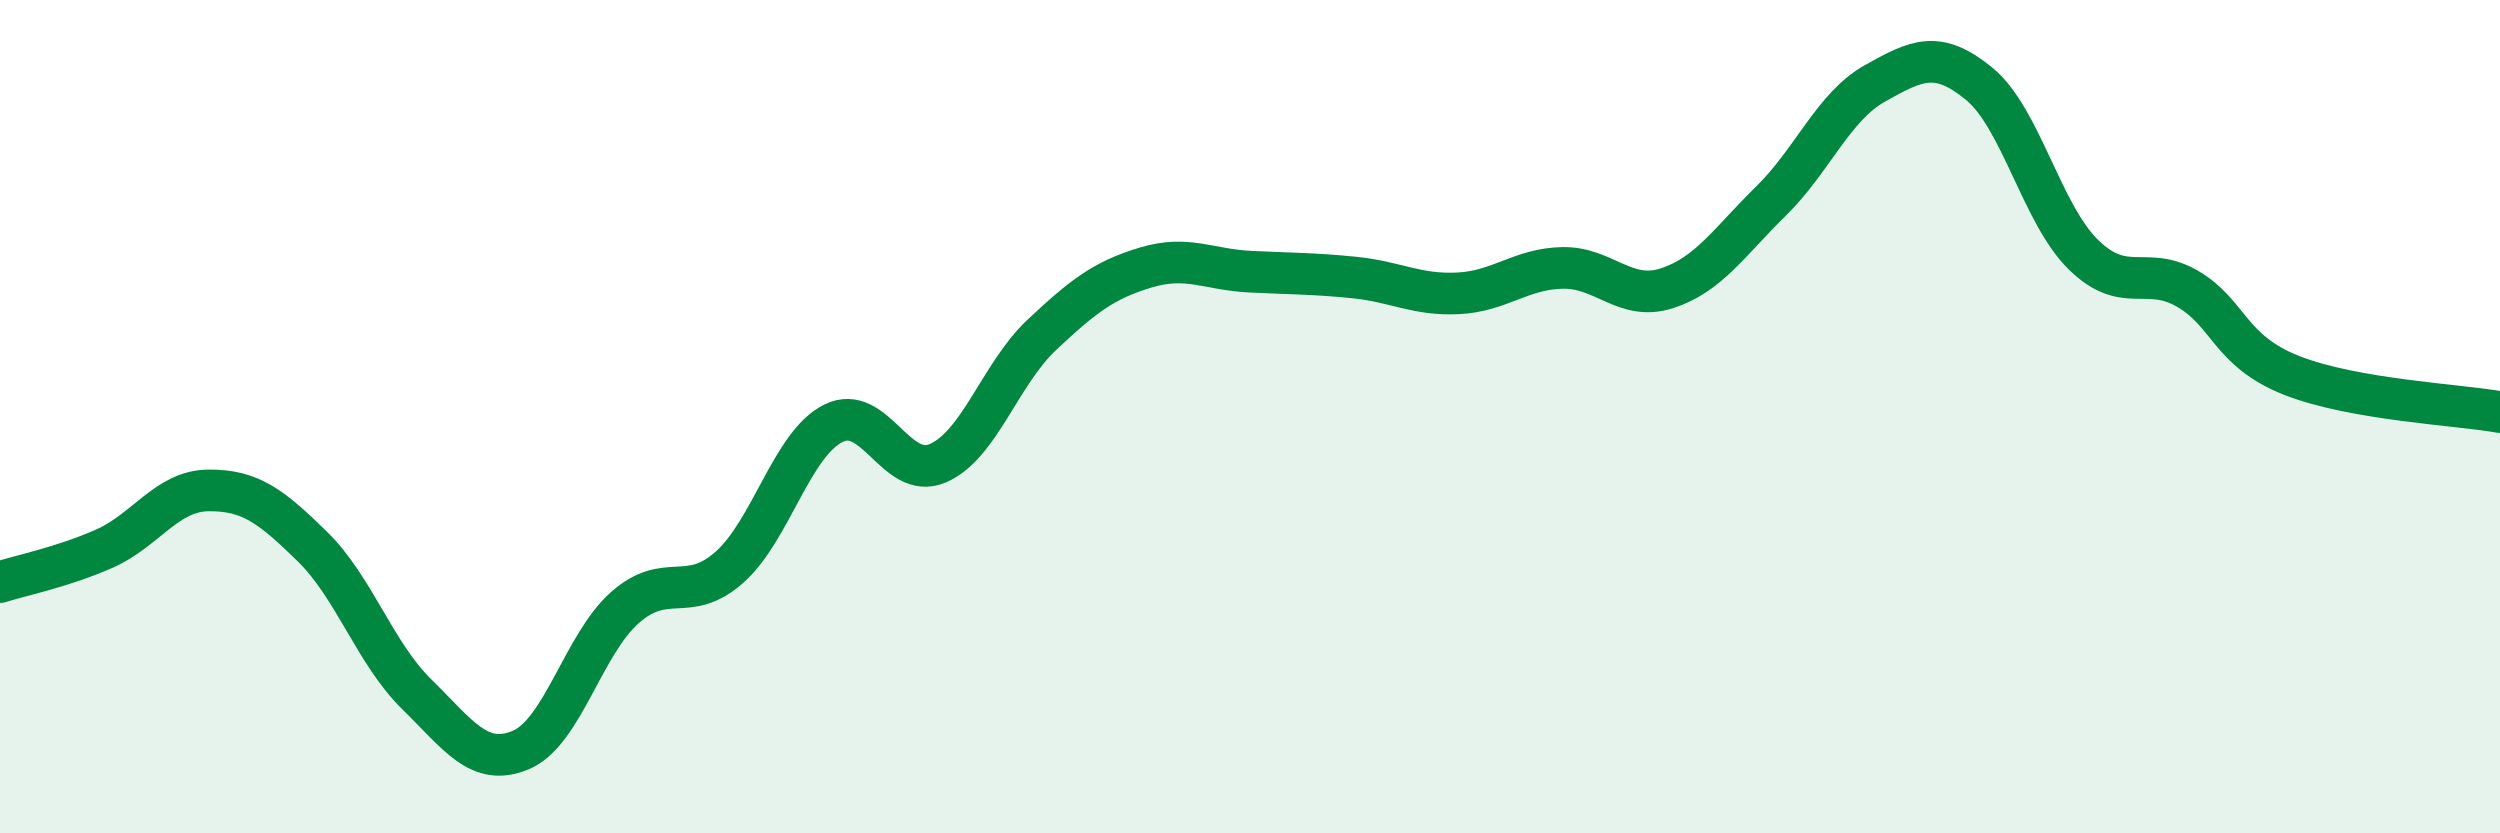 
    <svg width="60" height="20" viewBox="0 0 60 20" xmlns="http://www.w3.org/2000/svg">
      <path
        d="M 0,13.97 C 0.5,13.81 1.5,13.61 2.5,13.17 C 3.5,12.73 4,11.78 5,11.77 C 6,11.76 6.5,12.14 7.5,13.12 C 8.5,14.1 9,15.68 10,16.66 C 11,17.64 11.5,18.42 12.5,18 C 13.5,17.58 14,15.46 15,14.58 C 16,13.7 16.5,14.5 17.5,13.62 C 18.5,12.74 19,10.66 20,10.16 C 21,9.66 21.5,11.54 22.5,11.12 C 23.5,10.7 24,8.98 25,8.04 C 26,7.1 26.5,6.72 27.5,6.42 C 28.5,6.12 29,6.47 30,6.52 C 31,6.57 31.5,6.56 32.5,6.66 C 33.5,6.76 34,7.09 35,7.04 C 36,6.99 36.5,6.45 37.5,6.43 C 38.5,6.41 39,7.24 40,6.92 C 41,6.6 41.5,5.81 42.5,4.83 C 43.5,3.85 44,2.56 45,2 C 46,1.44 46.5,1.19 47.5,2.01 C 48.5,2.83 49,5.13 50,6.11 C 51,7.09 51.5,6.35 52.5,6.93 C 53.5,7.51 53.5,8.42 55,9.01 C 56.5,9.6 59,9.71 60,9.89L60 20L0 20Z"
        fill="#008740"
        opacity="0.1"
        stroke-linecap="round"
        stroke-linejoin="round"
      />
      <path
        d="M 0,13.97 C 0.5,13.81 1.5,13.61 2.5,13.17 C 3.5,12.73 4,11.78 5,11.77 C 6,11.76 6.5,12.14 7.5,13.12 C 8.5,14.1 9,15.68 10,16.66 C 11,17.64 11.5,18.42 12.5,18 C 13.5,17.58 14,15.46 15,14.58 C 16,13.7 16.5,14.5 17.5,13.62 C 18.5,12.74 19,10.66 20,10.16 C 21,9.66 21.5,11.54 22.5,11.12 C 23.5,10.7 24,8.98 25,8.04 C 26,7.1 26.5,6.72 27.5,6.42 C 28.5,6.12 29,6.47 30,6.52 C 31,6.57 31.5,6.56 32.5,6.66 C 33.5,6.76 34,7.09 35,7.04 C 36,6.99 36.5,6.45 37.5,6.43 C 38.5,6.41 39,7.24 40,6.92 C 41,6.6 41.5,5.81 42.5,4.83 C 43.5,3.85 44,2.56 45,2 C 46,1.44 46.5,1.19 47.5,2.01 C 48.5,2.83 49,5.13 50,6.11 C 51,7.09 51.5,6.35 52.5,6.93 C 53.5,7.51 53.5,8.42 55,9.01 C 56.5,9.6 59,9.71 60,9.89"
        stroke="#008740"
        stroke-width="1"
        fill="none"
        stroke-linecap="round"
        stroke-linejoin="round"
      />
    </svg>
  
